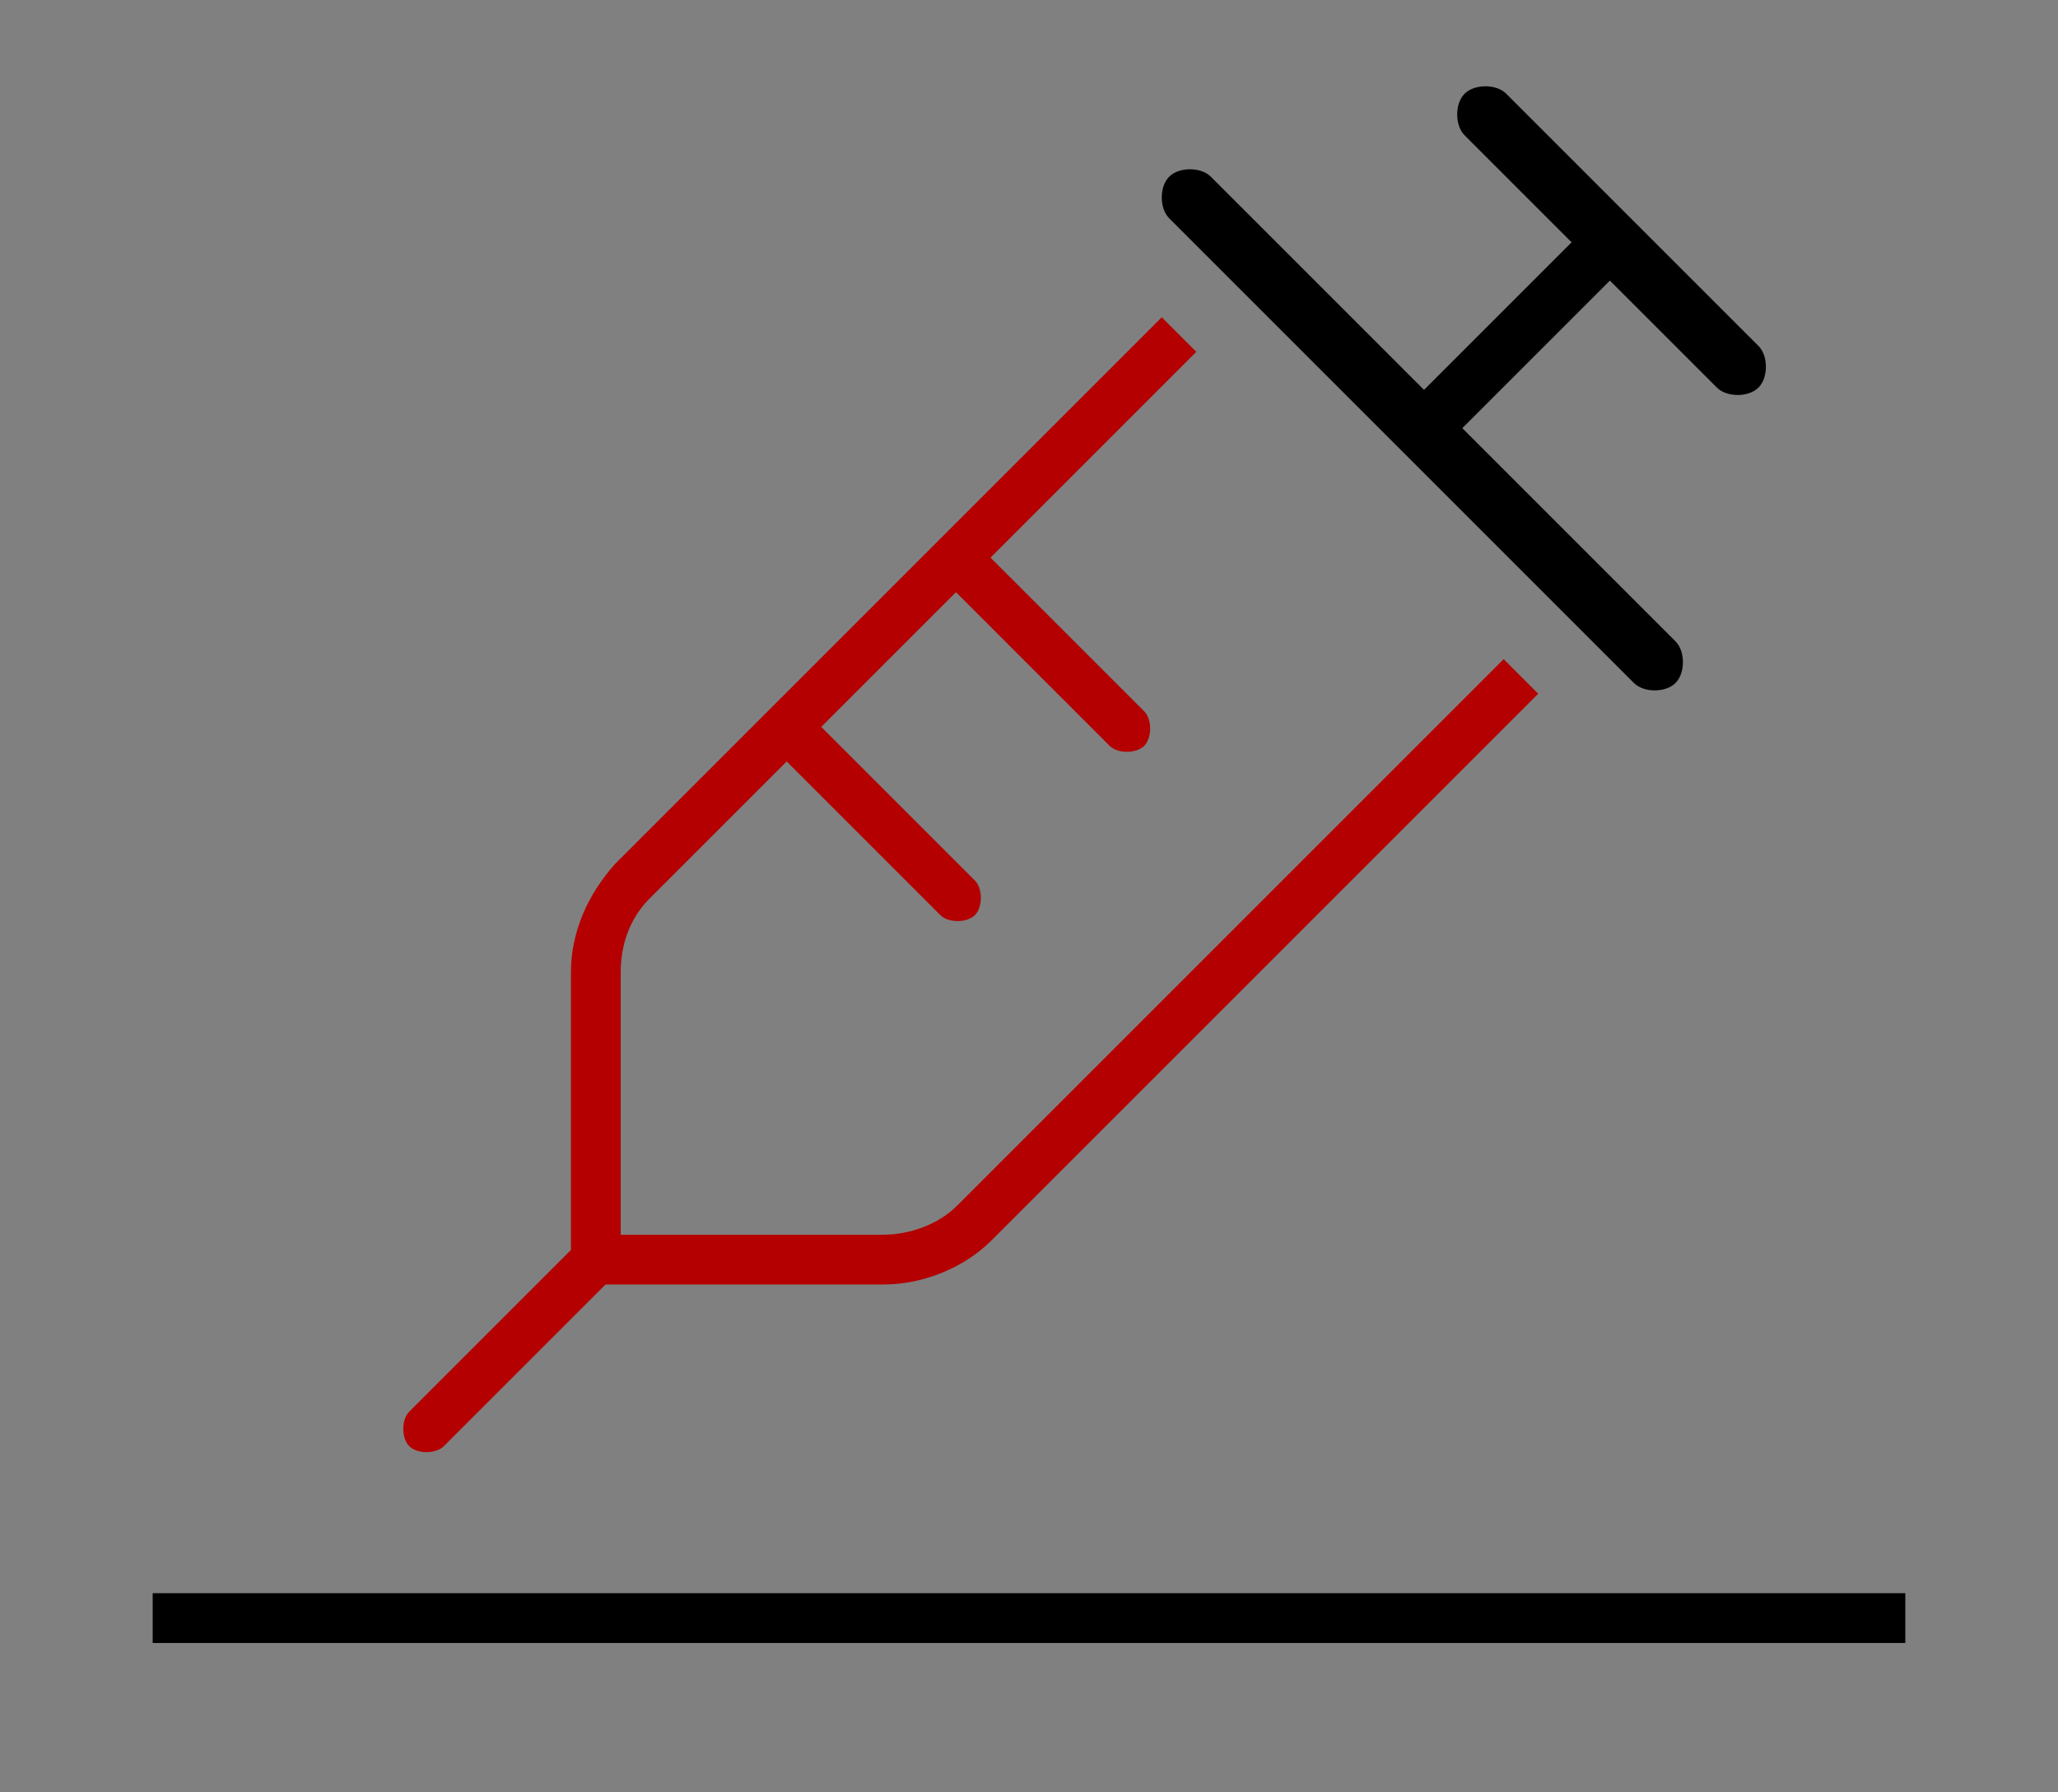 <?xml version="1.0" encoding="UTF-8"?>
<svg id="Layer_1" xmlns="http://www.w3.org/2000/svg" version="1.1" viewBox="0 0 62 54">
  <rect x="0" y="0" width="62" height="54" fill="#808080" stroke="none"/>
  <!-- Generator: Adobe Illustrator 29.1.0, SVG Export Plug-In . SVG Version: 2.1.0 Build 142)  -->
  <defs>
    <style>
      .st0 {
        fill: #b40000;
        stroke: #b40000;
        stroke-width: .2px;
      }

      .st1 {
        stroke-width: .5px;
      }

      .st1, .st2 {
        stroke: #000;
        stroke-miterlimit: 10;
      }

      .st2 {
        fill: #fff;
      }
    </style>
  </defs>
  <path class="st0" d="M23.2,21.5l5.1-5.1,6.7-6.7.9.9-6.2,6.2,4.7,4.7c.2.2.2.7,0,.9-.2.2-.7.2-.9,0l-4.7-4.7-4.2,4.2,4.7,4.7c.2.2.2.7,0,.9s-.7.2-.9,0l-4.7-4.7-4.2,4.2c-.6.6-.9,1.4-.9,2.3v8h8c.8,0,1.7-.3,2.3-.9l16.4-16.4.9.9-16.4,16.4c-.8.8-2,1.3-3.2,1.3h-8.4l-4.9,4.9c-.2.2-.7.2-.9,0s-.2-.7,0-.9l4.9-4.9v-8.4c0-1.2.5-2.3,1.3-3.2l4.6-4.6h0ZM45.2,3l3.8,3.8,3.8,3.8c.2.2.2.7,0,.9s-.7.2-.9,0l-3.4-3.4-4.8,4.8,6.6,6.6c.2.2.2.7,0,.9s-.7.2-.9,0l-7-7-7-7c-.2-.2-.2-.7,0-.9s.7-.2.9,0l6.6,6.6,4.8-4.8-3.4-3.4c-.2-.2-.2-.7,0-.9s.7-.2.9,0Z"/>
  <rect class="st2" x="5.1" y="48.5" width="51.8" height=".5"/>
  <path class="st1" d="M45.2,3l3.8,3.8,3.8,3.8c.2.2.2.7,0,.9s-.7.2-.9,0l-3.4-3.4-4.8,4.8,6.6,6.6c.2.2.2.7,0,.9s-.7.2-.9,0l-7-7-7-7c-.2-.2-.2-.7,0-.9s.7-.2.9,0l6.6,6.6,4.8-4.8-3.4-3.4c-.2-.2-.2-.7,0-.9s.7-.2.9,0Z"/>
</svg>